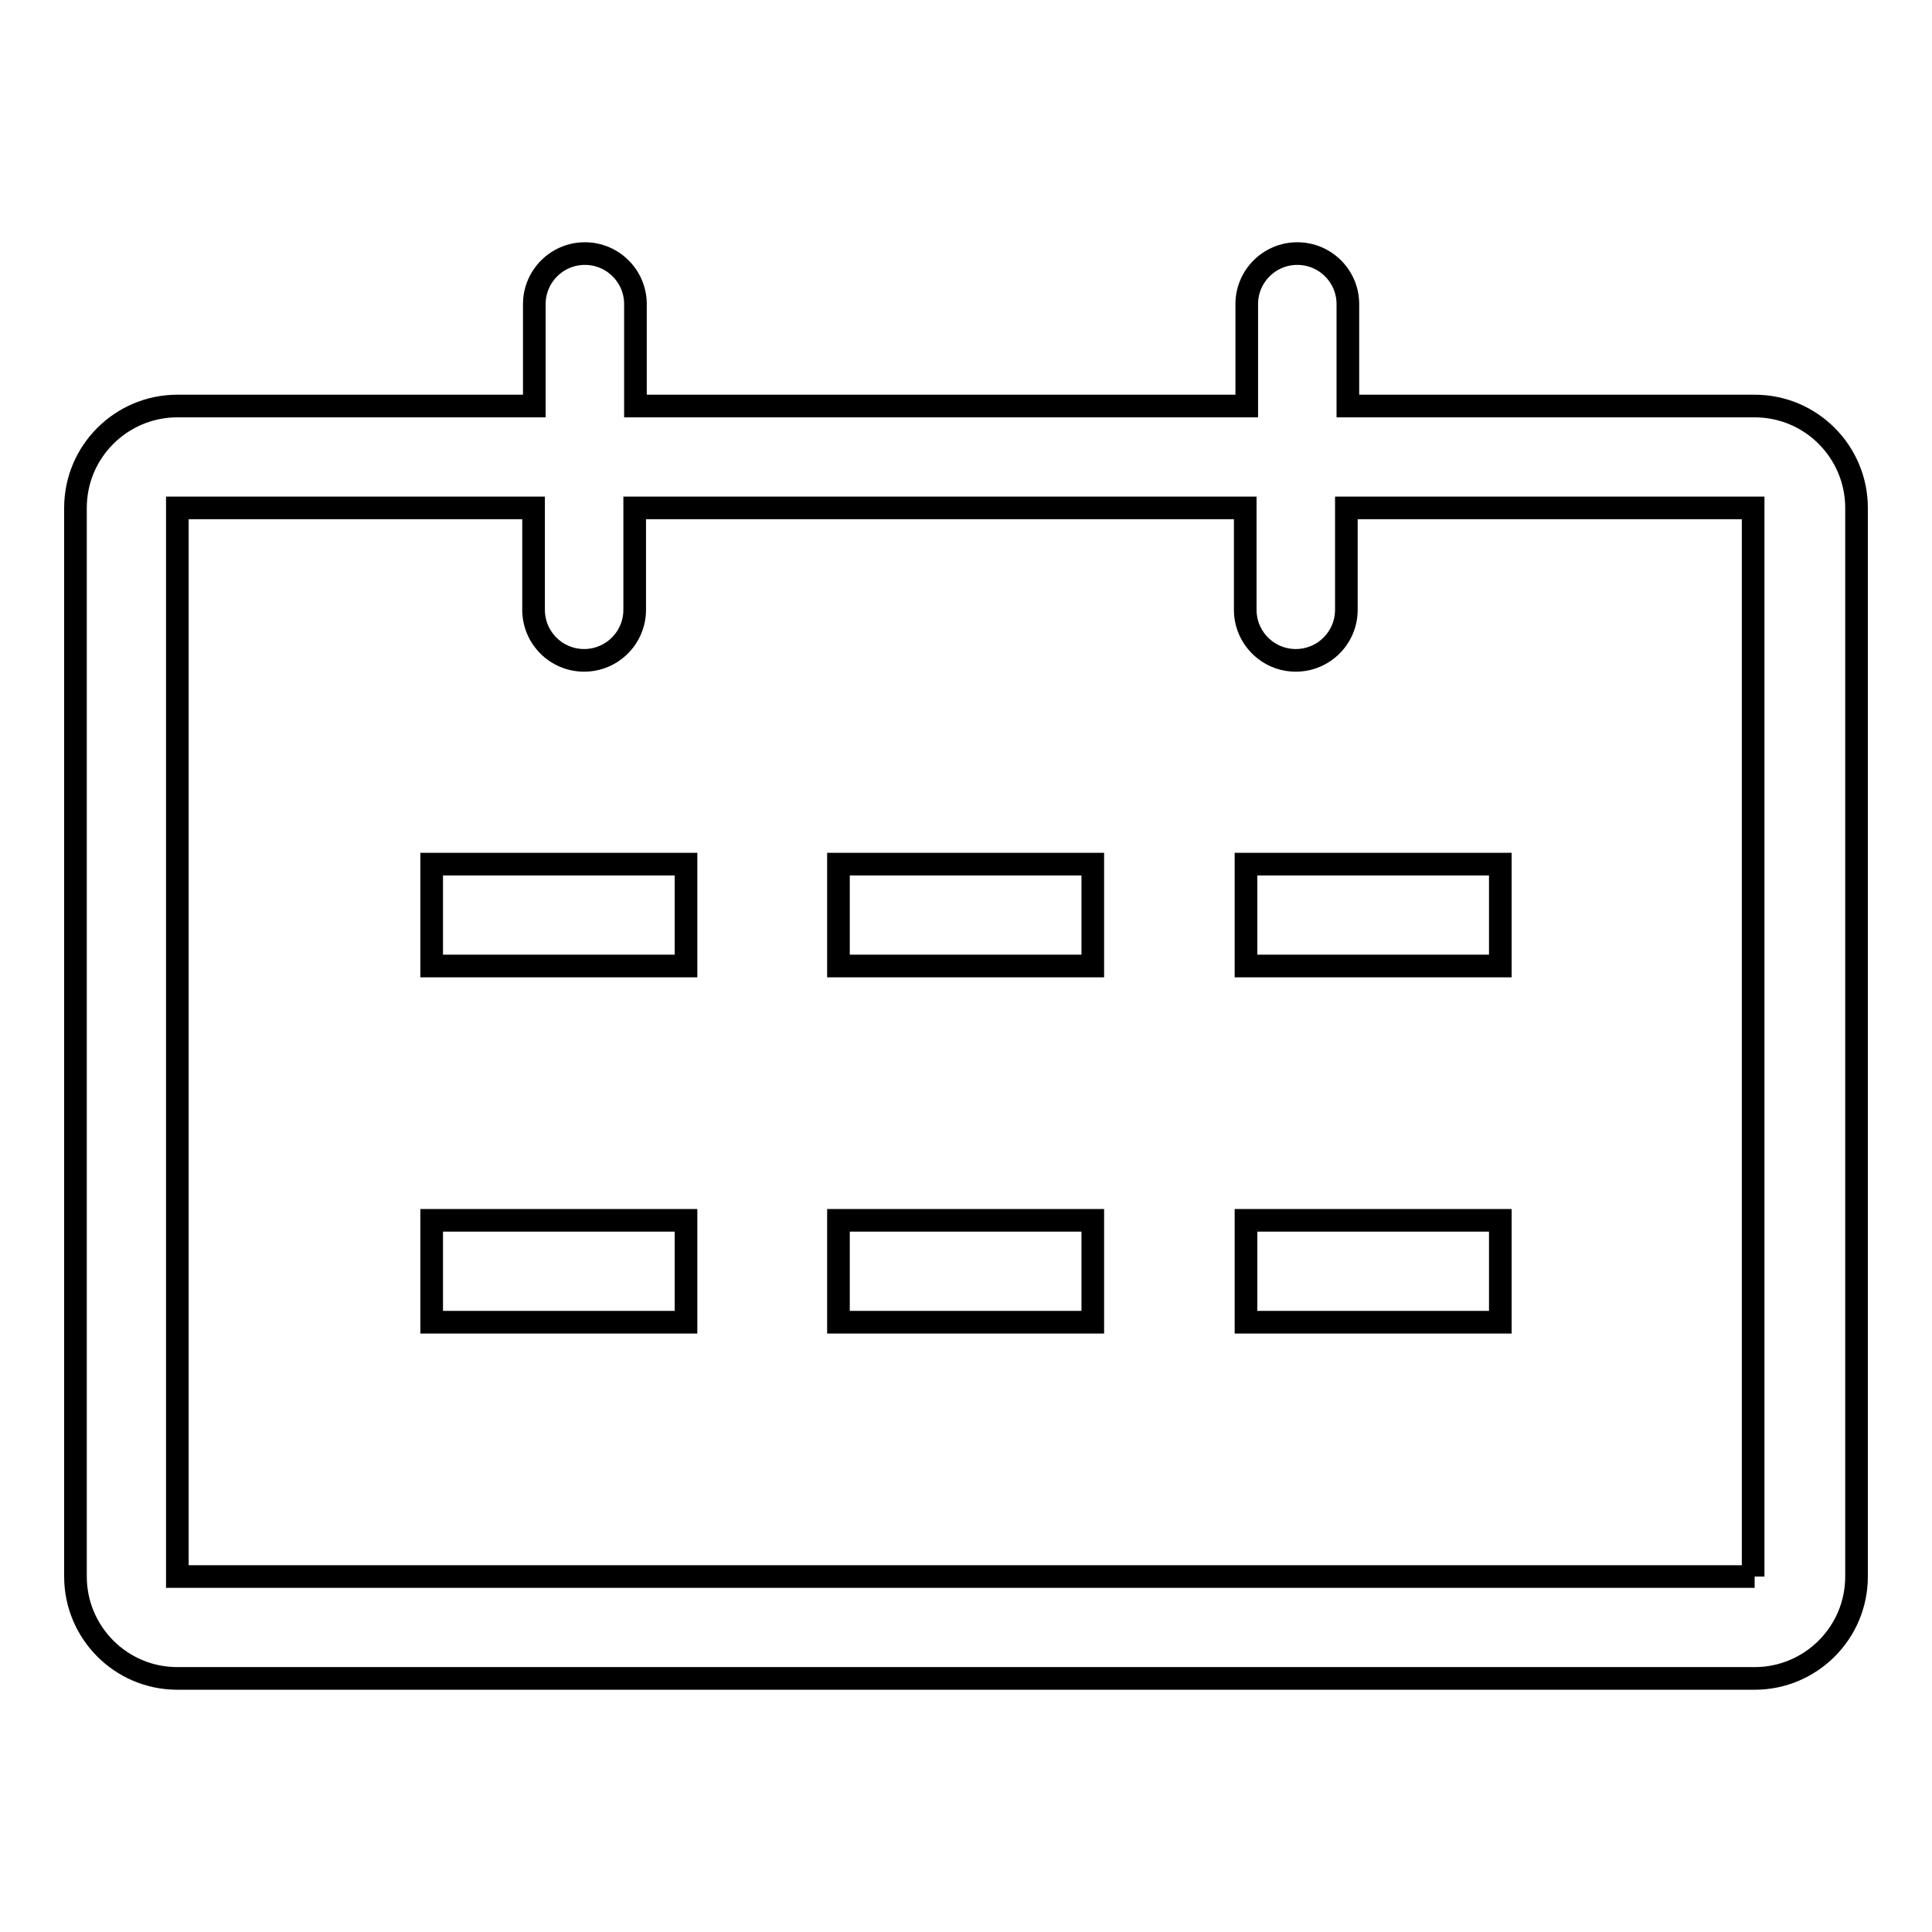 <?xml version="1.0" encoding="utf-8"?>
<!-- Svg Vector Icons : http://www.onlinewebfonts.com/icon -->
<!DOCTYPE svg PUBLIC "-//W3C//DTD SVG 1.1//EN" "http://www.w3.org/Graphics/SVG/1.1/DTD/svg11.dtd">
<svg version="1.1" xmlns="http://www.w3.org/2000/svg" xmlns:xlink="http://www.w3.org/1999/xlink" x="0px" y="0px" viewBox="0 0 256 256" enable-background="new 0 0 256 256" xml:space="preserve">
<g><g><path stroke-width="3" fill-opacity="0" stroke="#000000"  d="M111.1,175.2h33.7v-13.5h-33.7V175.2z M111.1,128h33.7v-13.5h-33.7V128z M57.2,128h33.7v-13.5H57.2V128z M57.2,175.2h33.7v-13.5H57.2V175.2z M165.1,128h33.7v-13.5h-33.7V128z M232.5,53.8h-53.9V40.3c0-3.7-3-6.7-6.7-6.7s-6.7,3-6.7,6.7v13.5H84.2V40.3c0-3.7-3-6.7-6.7-6.7c-3.7,0-6.7,3-6.7,6.7v13.5H23.5c-7.4,0-13.5,6-13.5,13.5v141.6c0,7.4,6,13.5,13.5,13.5h209c7.4,0,13.5-6,13.5-13.5V67.3C246,59.9,240,53.8,232.5,53.8z M232.5,208.9h-209V67.3h47.2v13.5c0,3.7,3,6.7,6.7,6.7c3.7,0,6.7-3,6.7-6.7V67.3h80.9v13.5c0,3.7,3,6.7,6.7,6.7s6.7-3,6.7-6.7V67.3h53.9V208.9z M165.1,175.2h33.7v-13.5h-33.7V175.2z"/></g></g>
</svg>
